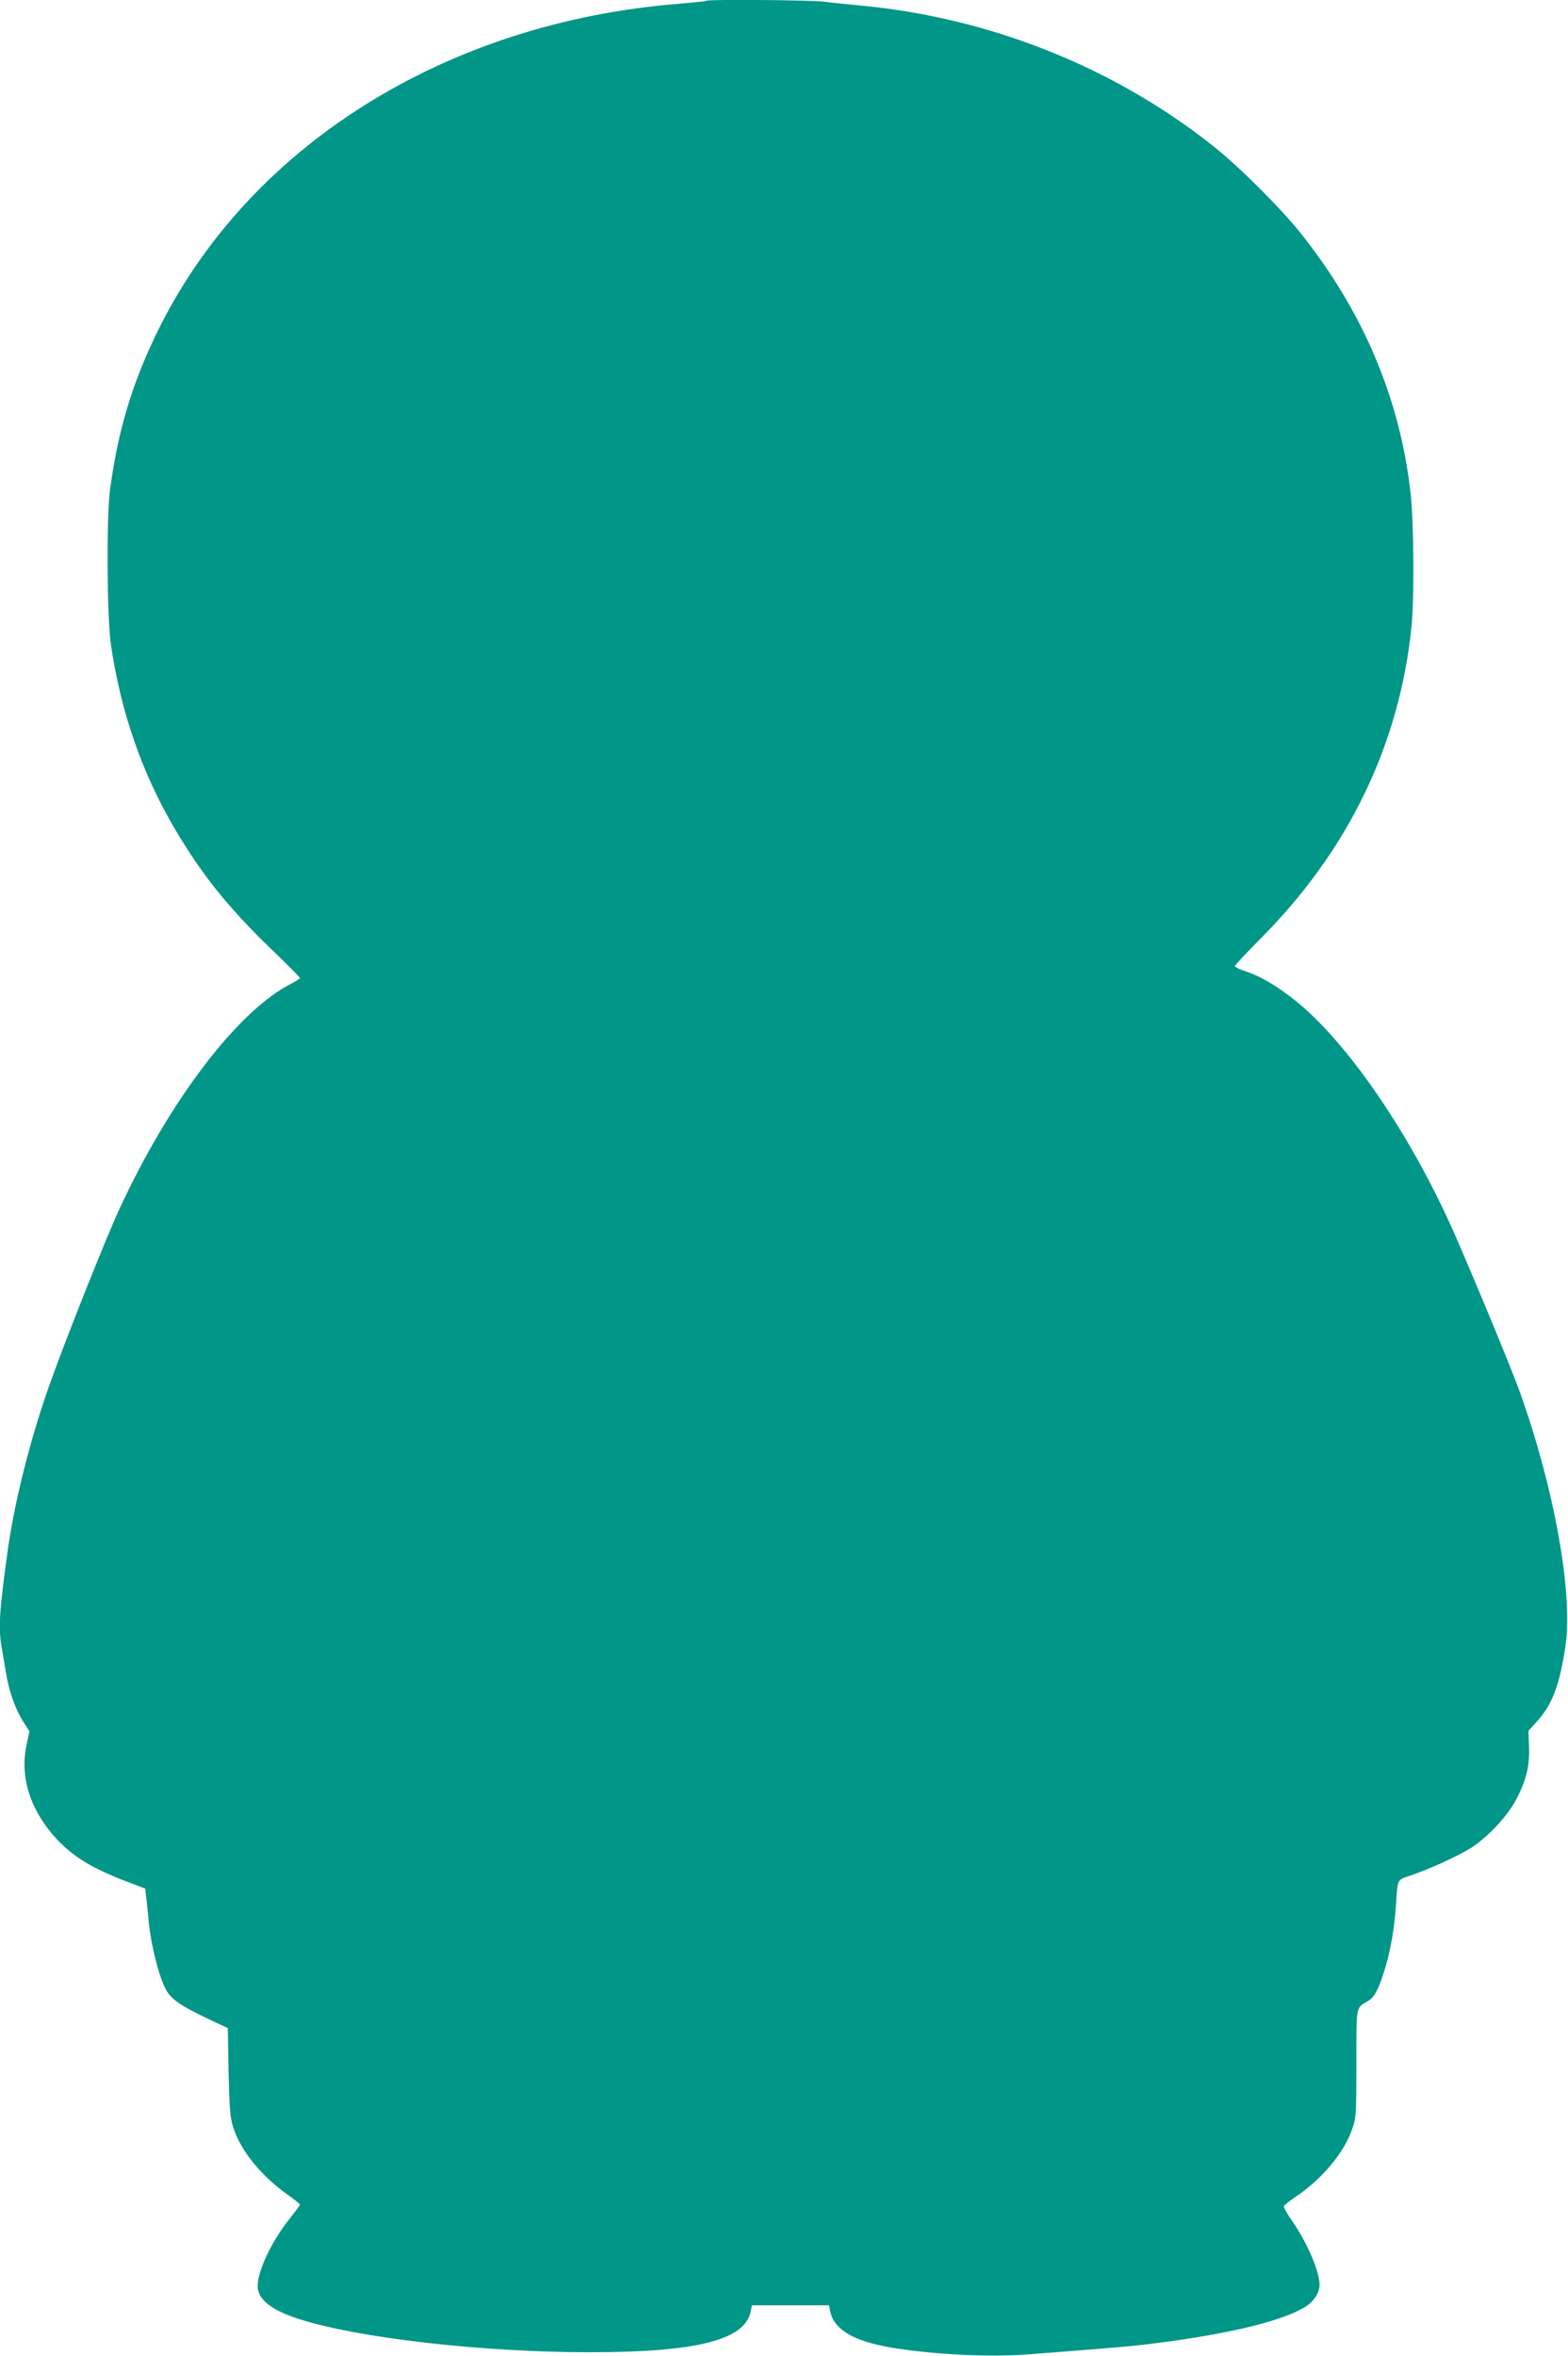 <?xml version="1.0" standalone="no"?>
<!DOCTYPE svg PUBLIC "-//W3C//DTD SVG 20010904//EN"
 "http://www.w3.org/TR/2001/REC-SVG-20010904/DTD/svg10.dtd">
<svg version="1.0" xmlns="http://www.w3.org/2000/svg"
 width="852pt" height="1280pt" viewBox="0 0 852 1280"
 preserveAspectRatio="xMidYMid meet">
<g transform="translate(0,1280) scale(0.1,-0.1)"
fill="#009688" stroke="none">
<path d="M3839 12796 c-2 -3 -67 -9 -144 -16 -1278 -100 -2356 -780 -2846
-1795 -133 -275 -209 -530 -251 -845 -20 -151 -17 -694 5 -845 54 -363 166
-688 342 -990 148 -252 291 -432 528 -661 87 -83 157 -154 157 -158 0 -3 -21
-17 -47 -30 -289 -146 -659 -631 -932 -1220 -75 -162 -287 -694 -380 -954
-105 -294 -193 -643 -230 -912 -46 -336 -50 -413 -32 -521 6 -30 15 -88 22
-129 15 -100 50 -201 93 -270 l36 -57 -16 -74 c-37 -175 21 -356 164 -511 90
-96 192 -159 384 -232 l97 -37 5 -42 c2 -23 10 -89 15 -147 13 -118 49 -268
86 -347 28 -61 78 -97 241 -174 l102 -48 4 -238 c5 -207 8 -246 26 -304 41
-125 150 -260 295 -363 37 -26 67 -51 67 -54 0 -4 -25 -37 -55 -75 -97 -120
-175 -284 -175 -367 0 -72 72 -130 220 -178 318 -104 998 -182 1585 -182 580
0 842 66 874 221 l7 34 209 0 209 0 7 -32 c20 -100 126 -163 334 -198 227 -38
535 -53 750 -36 467 36 553 43 700 62 389 50 677 120 798 196 46 29 77 77 77
119 0 74 -68 232 -153 353 -25 35 -43 69 -41 75 3 6 34 31 69 54 140 95 257
235 301 361 23 63 24 78 24 358 0 319 -3 303 61 340 37 21 58 60 92 169 32
100 54 227 62 354 9 139 7 136 67 156 111 36 280 114 347 158 95 64 199 177
244 268 52 102 69 176 65 279 l-3 85 48 53 c82 92 121 195 153 406 43 288 -62
868 -252 1394 -55 150 -298 734 -382 917 -234 509 -562 981 -834 1198 -98 78
-185 130 -265 157 -35 11 -63 25 -63 30 0 5 60 69 132 142 483 482 763 1061
828 1706 15 154 12 563 -5 719 -57 513 -256 985 -595 1412 -107 135 -334 362
-475 474 -538 429 -1215 700 -1920 766 -66 6 -156 15 -199 21 -77 9 -628 13
-637 5z"/>
</g>
</svg>
